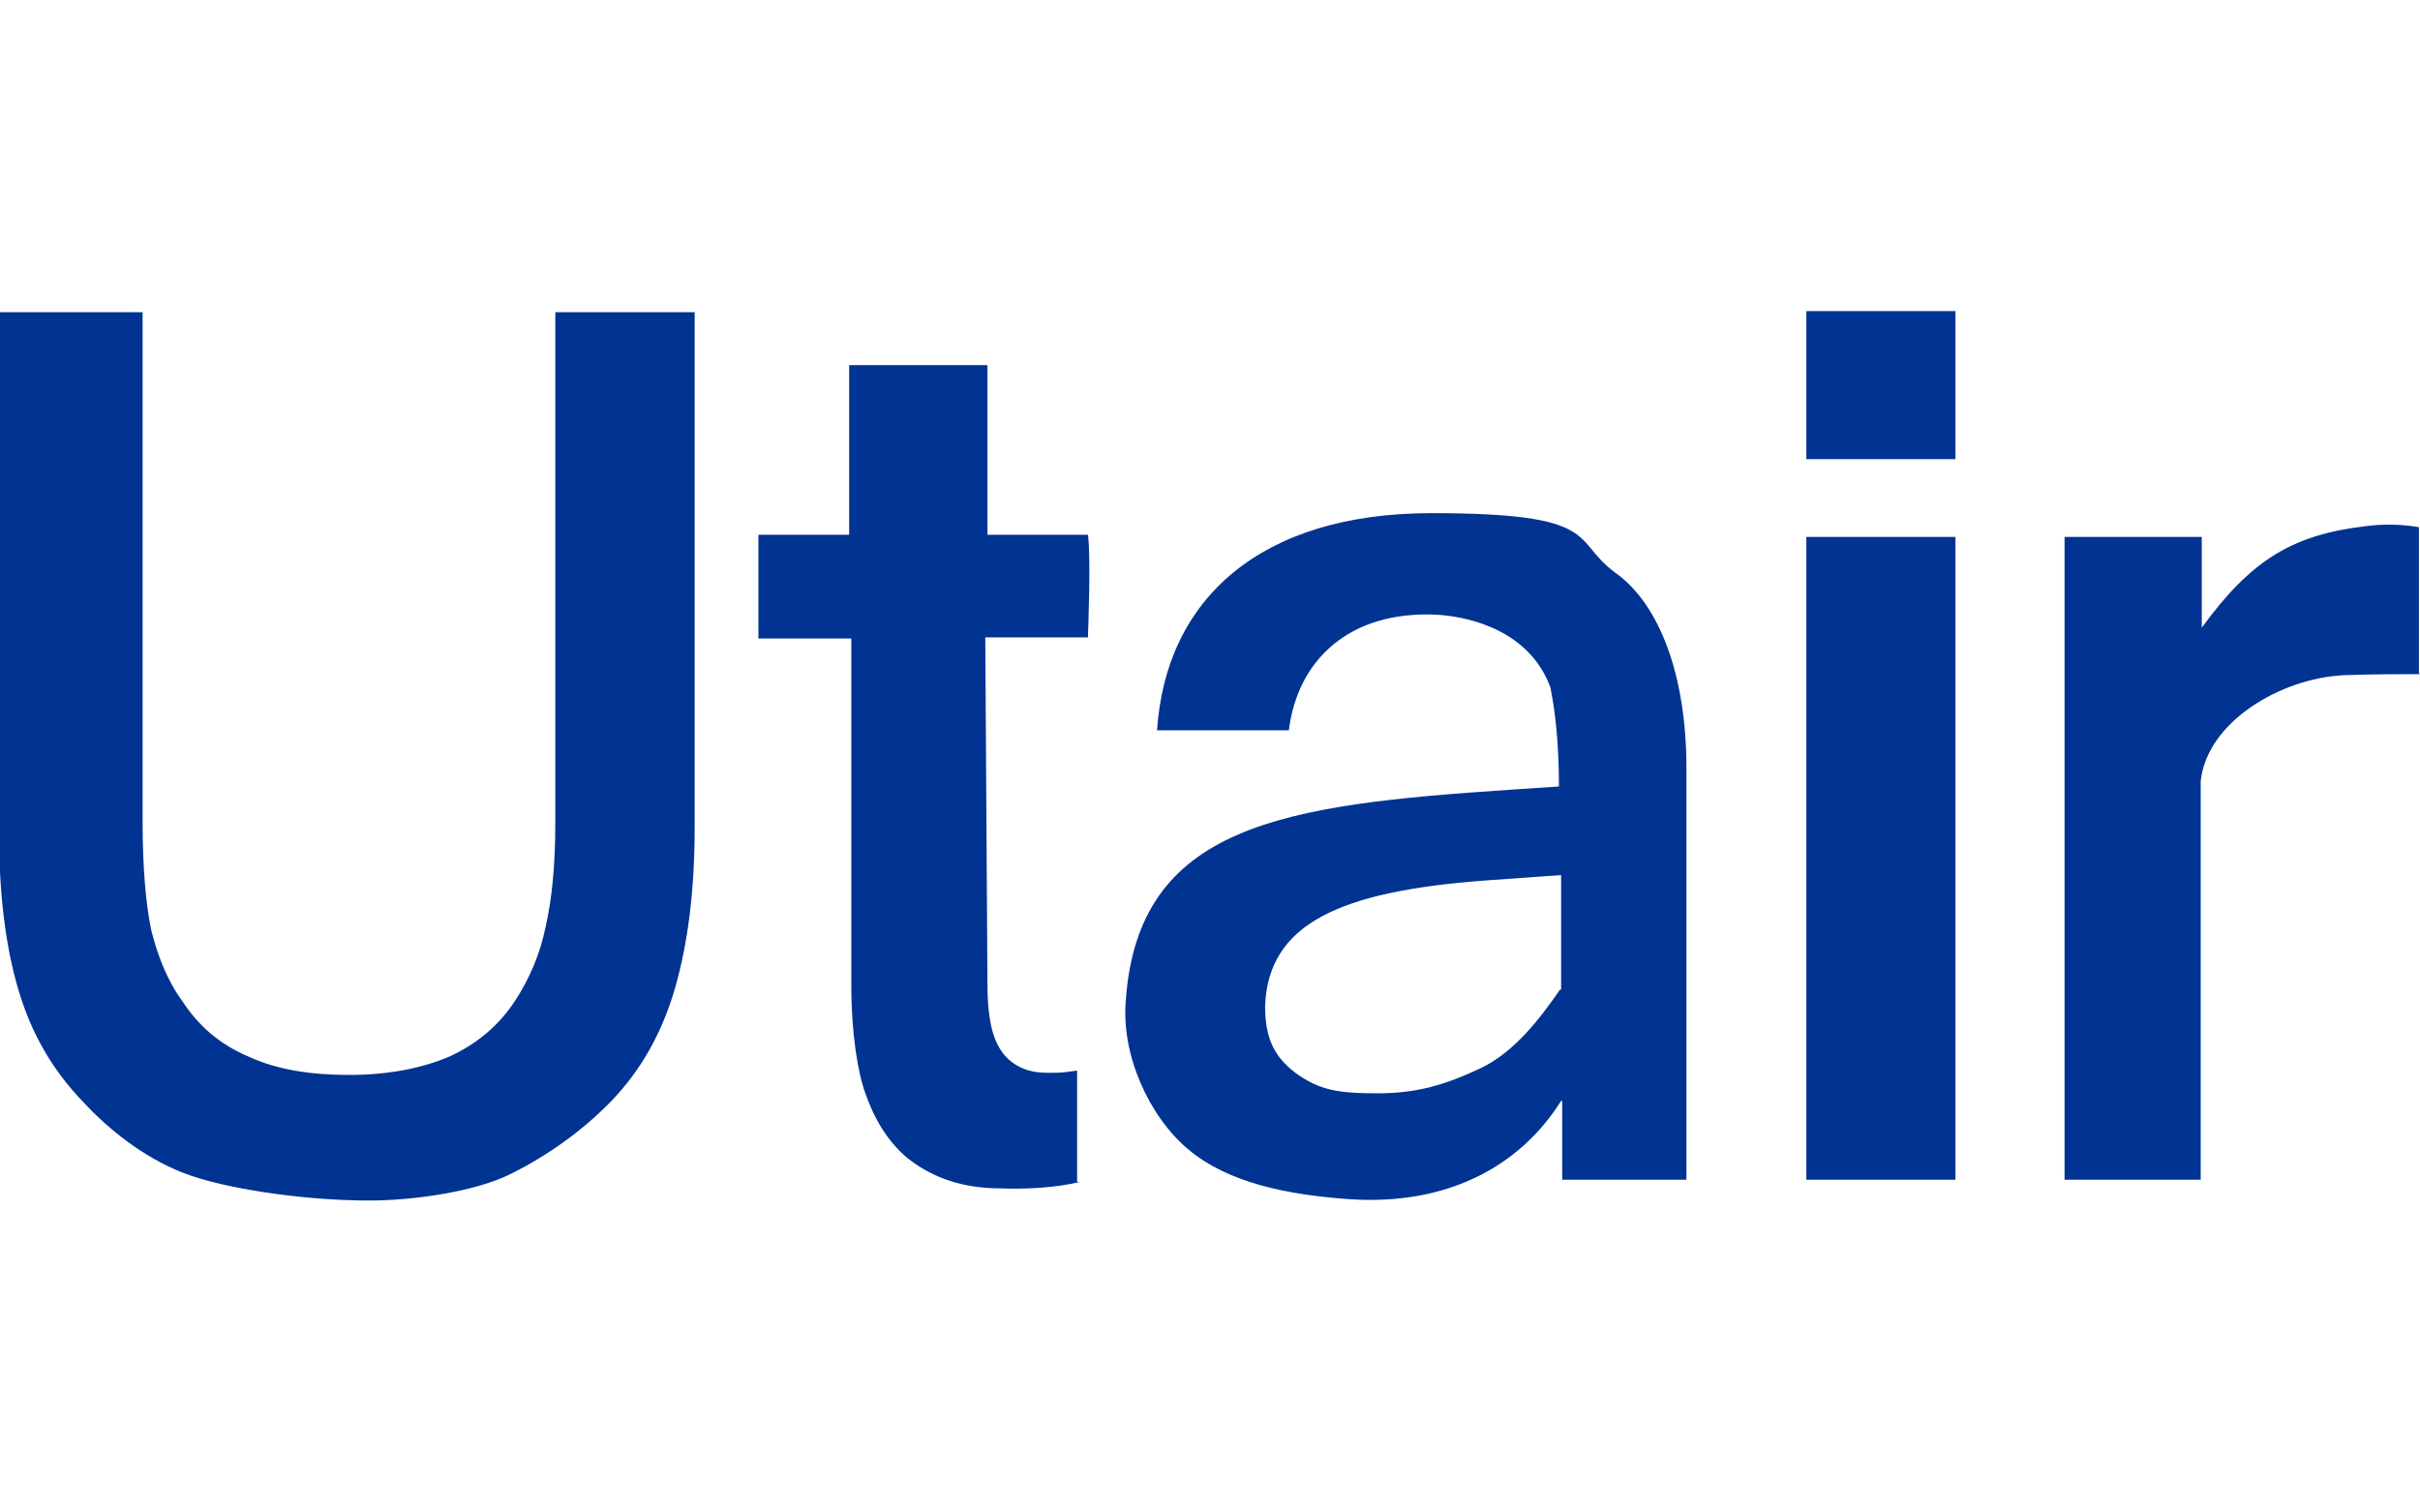 <?xml version="1.0" encoding="UTF-8"?>
<svg id="Layer_1" xmlns="http://www.w3.org/2000/svg" version="1.1" viewBox="0 0 224 140">
  <defs>
    <style>
      .cls-1 {
        fill: #003392;
        stroke-width: 0px;
      }
    </style>
  </defs>
  <g id="g4211">
    <g id="text4166">
      <path id="path4171" class="cls-1" d="M64.3,76.6c0,5.7-.6,10.6-1.8,14.8-1.2,4.2-3.2,7.7-5.9,10.5-2.7,2.8-6,5.1-9.2,6.7-3.5,1.8-10,2.7-14.7,2.5-4.7-.1-11.9-1-15.9-2.6-3.5-1.4-6.7-3.9-9.1-6.5-2.8-2.9-4.8-6.3-6-10.4-1.2-4-1.8-9-1.8-14.9V28.9s13.3,0,13.3,0v47.2c0,4.2.3,7.6.8,10,.6,2.4,1.5,4.7,2.9,6.6,1.5,2.3,3.5,4,6.1,5.1,2.6,1.2,5.7,1.7,9.3,1.7s6.7-.6,9.3-1.7c2.6-1.2,4.6-2.9,6.1-5.2,1.3-2,2.3-4.3,2.8-6.8.6-2.6.9-5.8.9-9.6V28.9h12.9s0,47.7,0,47.7ZM224,62.4c-1.6,0-4.5,0-7.1.1-5.8.3-12.6,4.3-13.2,9.8v36.9c0,0-12.6,0-12.6,0v-59.5c0,0,12.7,0,12.7,0v8.4c4.6-6.3,8.4-8.6,15.2-9.4,1.5-.2,3.2-.2,4.9.1v13.5ZM181,109.2h-13.8s0-59.5,0-59.5h13.8s0,59.5,0,59.5ZM181,42.5h-13.8s0-13.7,0-13.7h13.8v13.7ZM144.5,91.6v-10.6c-.1,0-7,.5-7,.5-13.5,1-20.1,4-20.4,11.6,0,2.8.7,4.6,2.8,6.2,2.2,1.6,3.9,1.9,7.6,1.9s6.3-.8,9.5-2.3c3.2-1.5,5.6-4.7,7.4-7.3h0ZM144.5,101.9c-3.9,6.2-10.7,9.7-19.6,9.1-5.7-.4-11.2-1.5-14.9-4.6-3.7-3.1-6.2-8.8-5.8-13.7,1.1-16.4,14.6-18.2,35.6-19.6l4.5-.3c0-4.2-.4-7.3-.8-9.2-1.9-5.1-7.2-6.5-10.5-6.7-8.1-.4-12.9,4.2-13.7,10.7h-12.2c.8-12.1,9.5-20.1,25.4-20.1s12.9,2.5,17,5.5c4.1,2.9,6.6,9.5,6.6,18.1v38.1s-11.5,0-11.5,0v-7.3ZM100,109.4c-2.1.5-4.8.7-7.4.6-4,0-6.7-1.3-8.6-2.8-1.9-1.6-3.1-3.7-3.9-6-.7-1.9-1.3-5.6-1.3-9.9v-32.2h-8.6s0-9.6,0-9.6h8.4v-15.7h12.8v15.7h9.3c.3,2,0,9.5,0,9.5h-9.5l.2,32c0,4,.7,5.6,1.6,6.7,1,1.1,2.3,1.6,3.9,1.6s1.2,0,2.8-.2v10.3Z" />
    </g>
  </g>
</svg>
